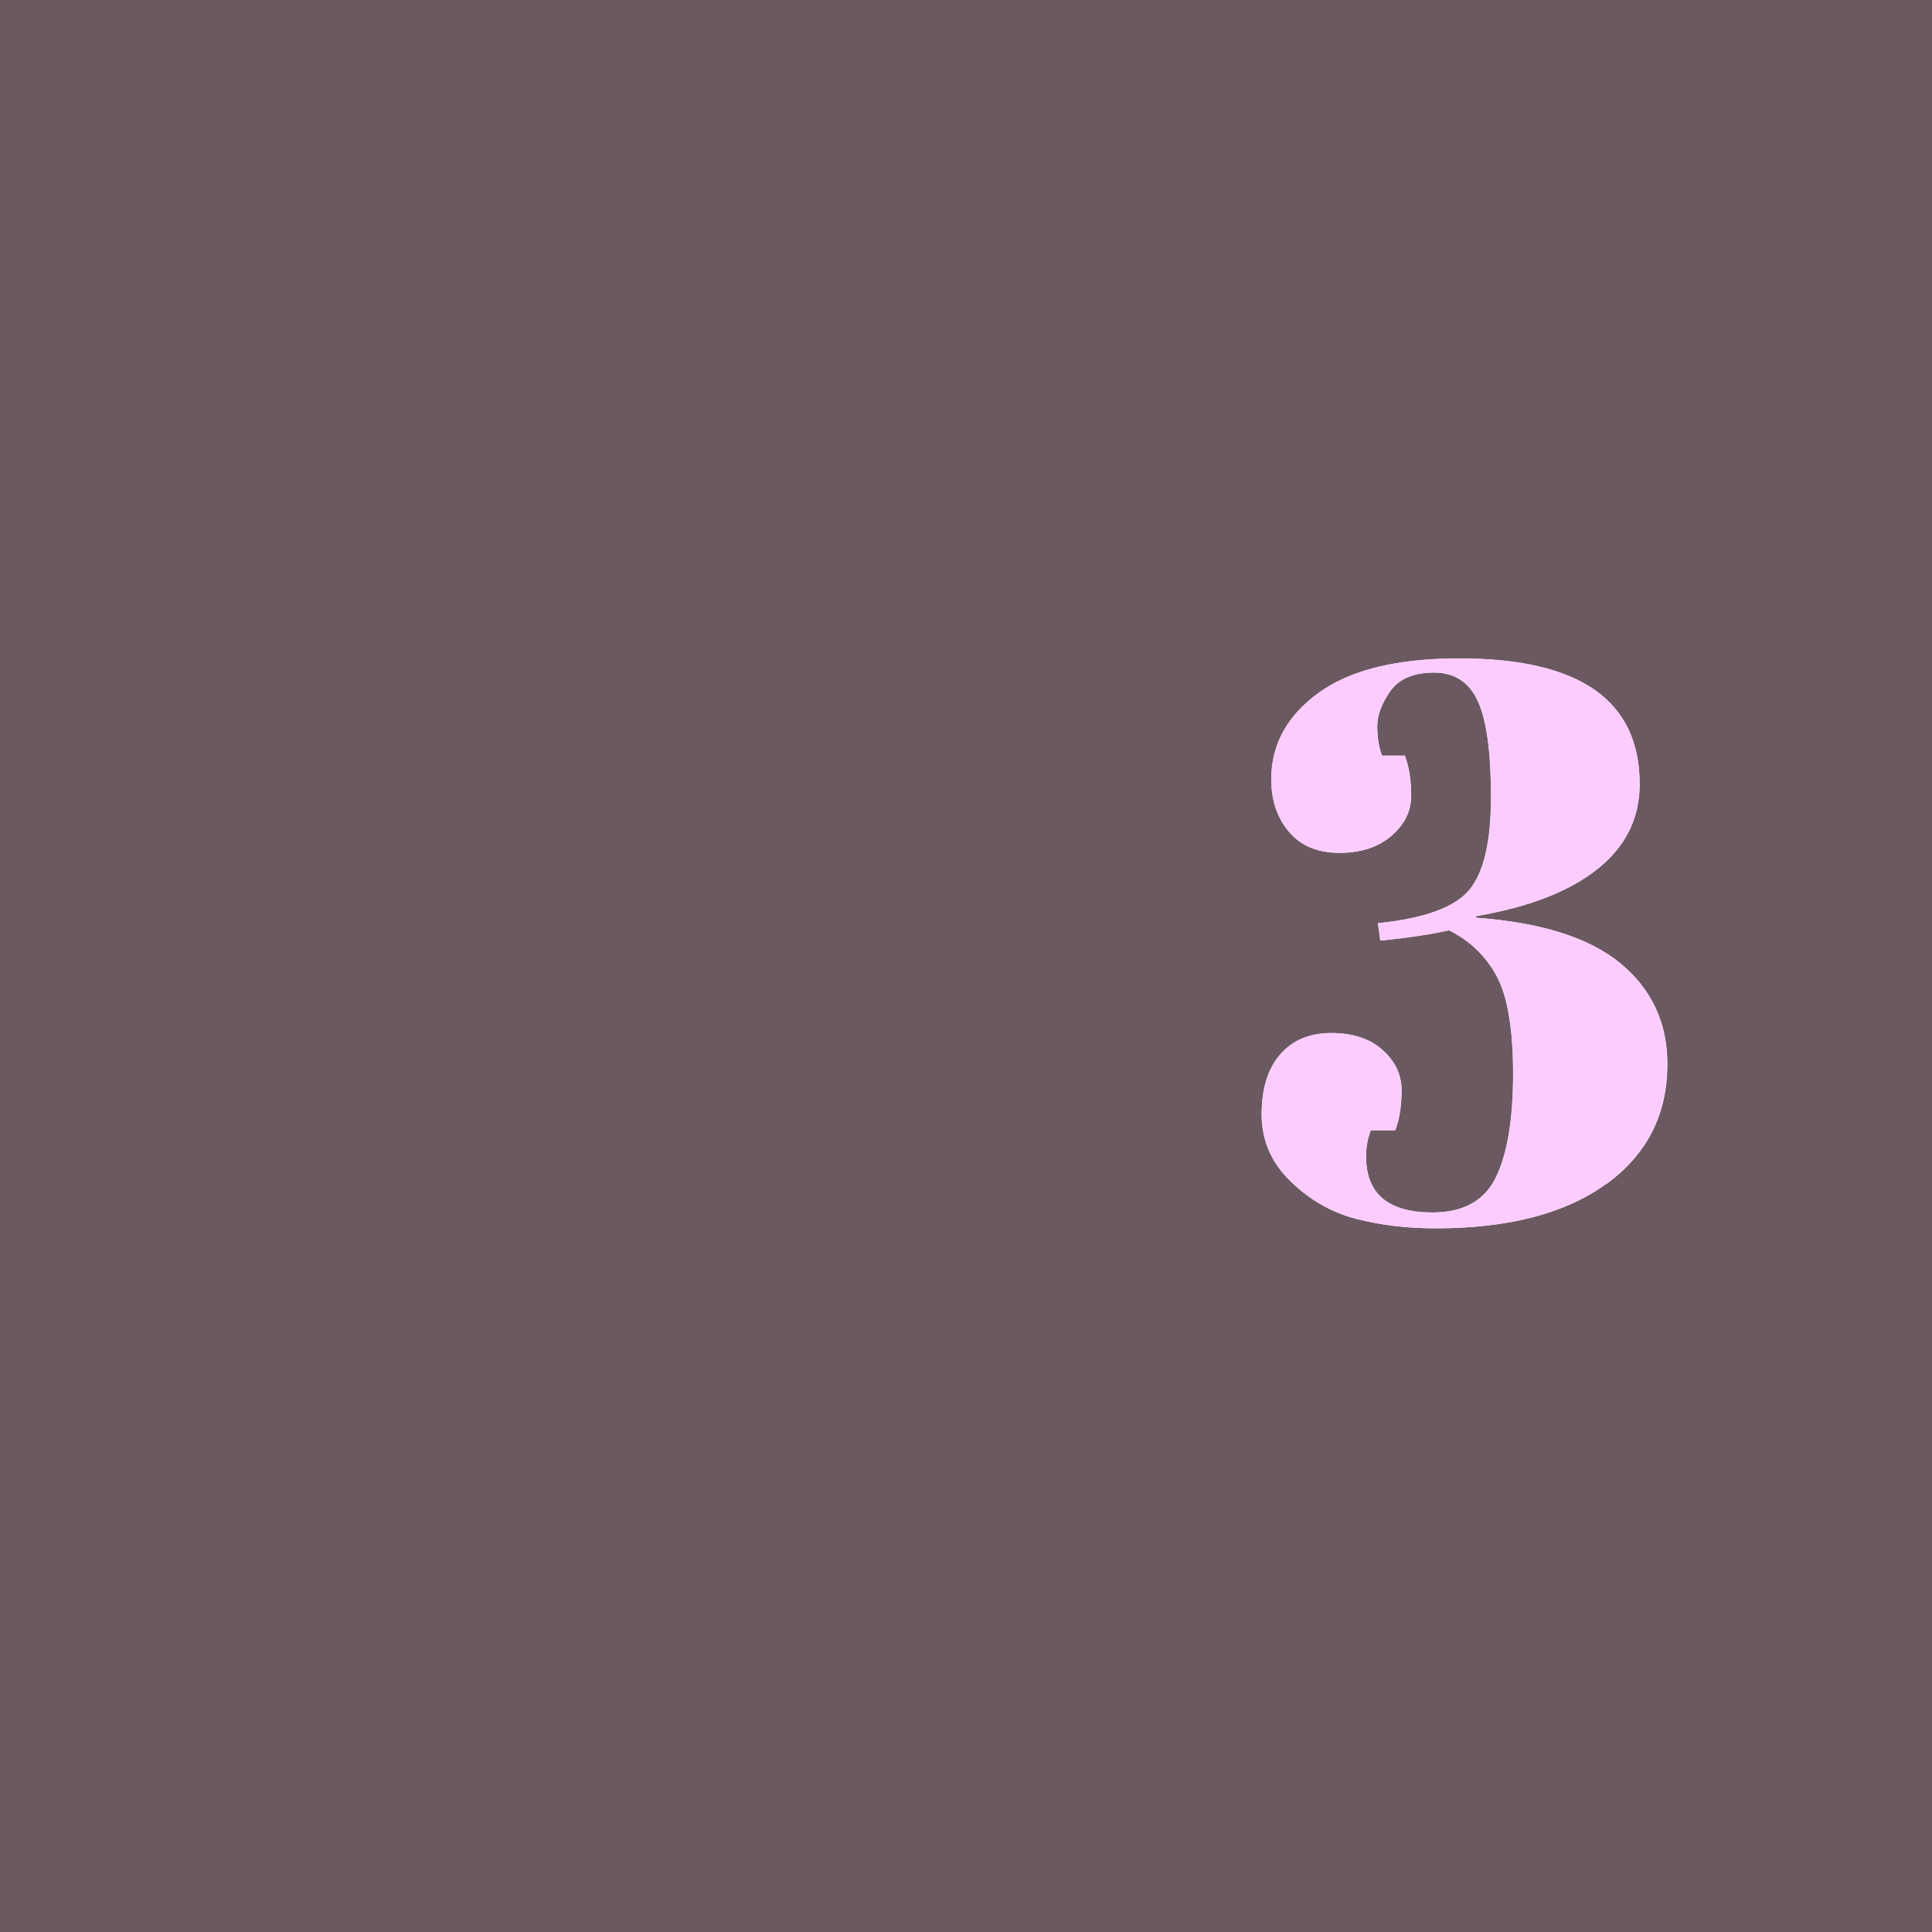<?xml version="1.0" encoding="UTF-8"?>
<svg xmlns="http://www.w3.org/2000/svg" id="Calque_1" data-name="Calque 1" viewBox="0 0 340 340">
  <defs>
    <style>
      .cls-1 {
        fill: #6b5961;
      }

      .cls-2 {
        fill: #fcccff;
      }
    </style>
  </defs>
  <path class="cls-1" d="M0,0v340h340V0H0ZM282.63,208.38c-7.19,5.2-17.18,7.79-29.98,7.79-5.01,0-9.67-.56-13.98-1.67s-8.16-3.31-11.55-6.61c-3.39-3.29-5.08-7.21-5.08-11.76s1.09-8.07,3.27-10.57c2.18-2.5,5.17-3.76,8.97-3.76s6.82,1,9.04,2.99c2.23,2,3.34,4.36,3.34,7.09s-.37,5.08-1.11,7.03h-4.31c-.56,1.48-.83,3.01-.83,4.59,0,6.59,3.89,9.88,11.69,9.88,5.47,0,9.2-2.09,11.2-6.26,1.99-4.17,2.99-10.2,2.99-18.08s-.95-13.61-2.85-17.18c-1.9-3.57-4.71-6.28-8.42-8.14-3.34.74-7.37,1.35-12.1,1.81l-.42-3.06c8.16-.83,13.52-2.78,16.07-5.84,2.55-3.06,3.83-8.51,3.83-16.35s-.76-13.45-2.29-16.83c-1.53-3.38-4.1-5.08-7.72-5.08s-6.19,1.09-7.72,3.27c-1.53,2.18-2.29,4.24-2.29,6.19s.28,3.67.83,5.15h4.03c.74,1.95,1.11,4.29,1.11,7.03s-1.16,5.1-3.48,7.09c-2.32,2-5.38,2.99-9.18,2.99s-6.75-1.23-8.83-3.69c-2.09-2.46-3.13-5.54-3.13-9.25,0-6.12,2.78-11.2,8.35-15.23,5.57-4.03,13.82-6.05,24.76-6.05,21.15,0,31.72,7.37,31.72,22.12,0,6.03-2.48,11.01-7.44,14.96-4.96,3.94-12.08,6.7-21.35,8.28v.28c11.5.83,19.98,3.53,25.46,8.07,5.47,4.55,8.21,10.43,8.21,17.67,0,8.9-3.6,15.95-10.78,21.15Z"></path>
  <path class="cls-2" d="M285.21,169.57c-5.47-4.54-13.96-7.23-25.46-8.07v-.28c9.27-1.58,16.39-4.33,21.35-8.28,4.96-3.94,7.44-8.93,7.44-14.96,0-14.75-10.57-22.12-31.72-22.12-10.94,0-19.2,2.02-24.76,6.05-5.56,4.03-8.35,9.11-8.35,15.23,0,3.71,1.04,6.79,3.13,9.25,2.09,2.46,5.03,3.69,8.83,3.69s6.86-1,9.18-2.99c2.32-1.99,3.48-4.36,3.48-7.09s-.37-5.08-1.11-7.03h-4.03c-.56-1.48-.83-3.2-.83-5.15s.76-4.01,2.29-6.19c1.53-2.18,4.1-3.27,7.72-3.27s6.19,1.69,7.72,5.08c1.53,3.39,2.29,9,2.29,16.83s-1.28,13.29-3.83,16.35c-2.55,3.06-7.91,5.01-16.07,5.84l.42,3.06c4.73-.46,8.76-1.06,12.1-1.81,3.71,1.86,6.51,4.57,8.42,8.14,1.9,3.57,2.85,9.3,2.85,17.18s-1,13.91-2.99,18.08c-2,4.17-5.73,6.26-11.2,6.26-7.79,0-11.69-3.29-11.69-9.88,0-1.58.28-3.11.83-4.59h4.31c.74-1.95,1.11-4.29,1.11-7.03s-1.11-5.1-3.34-7.09c-2.23-1.99-5.24-2.99-9.04-2.99s-6.79,1.25-8.97,3.76c-2.18,2.5-3.27,6.03-3.27,10.57s1.69,8.46,5.08,11.76c3.38,3.29,7.23,5.49,11.55,6.61s8.97,1.67,13.98,1.67c12.8,0,22.79-2.6,29.98-7.79,7.19-5.19,10.78-12.24,10.78-21.15,0-7.23-2.74-13.12-8.21-17.67Z"></path>
</svg>
